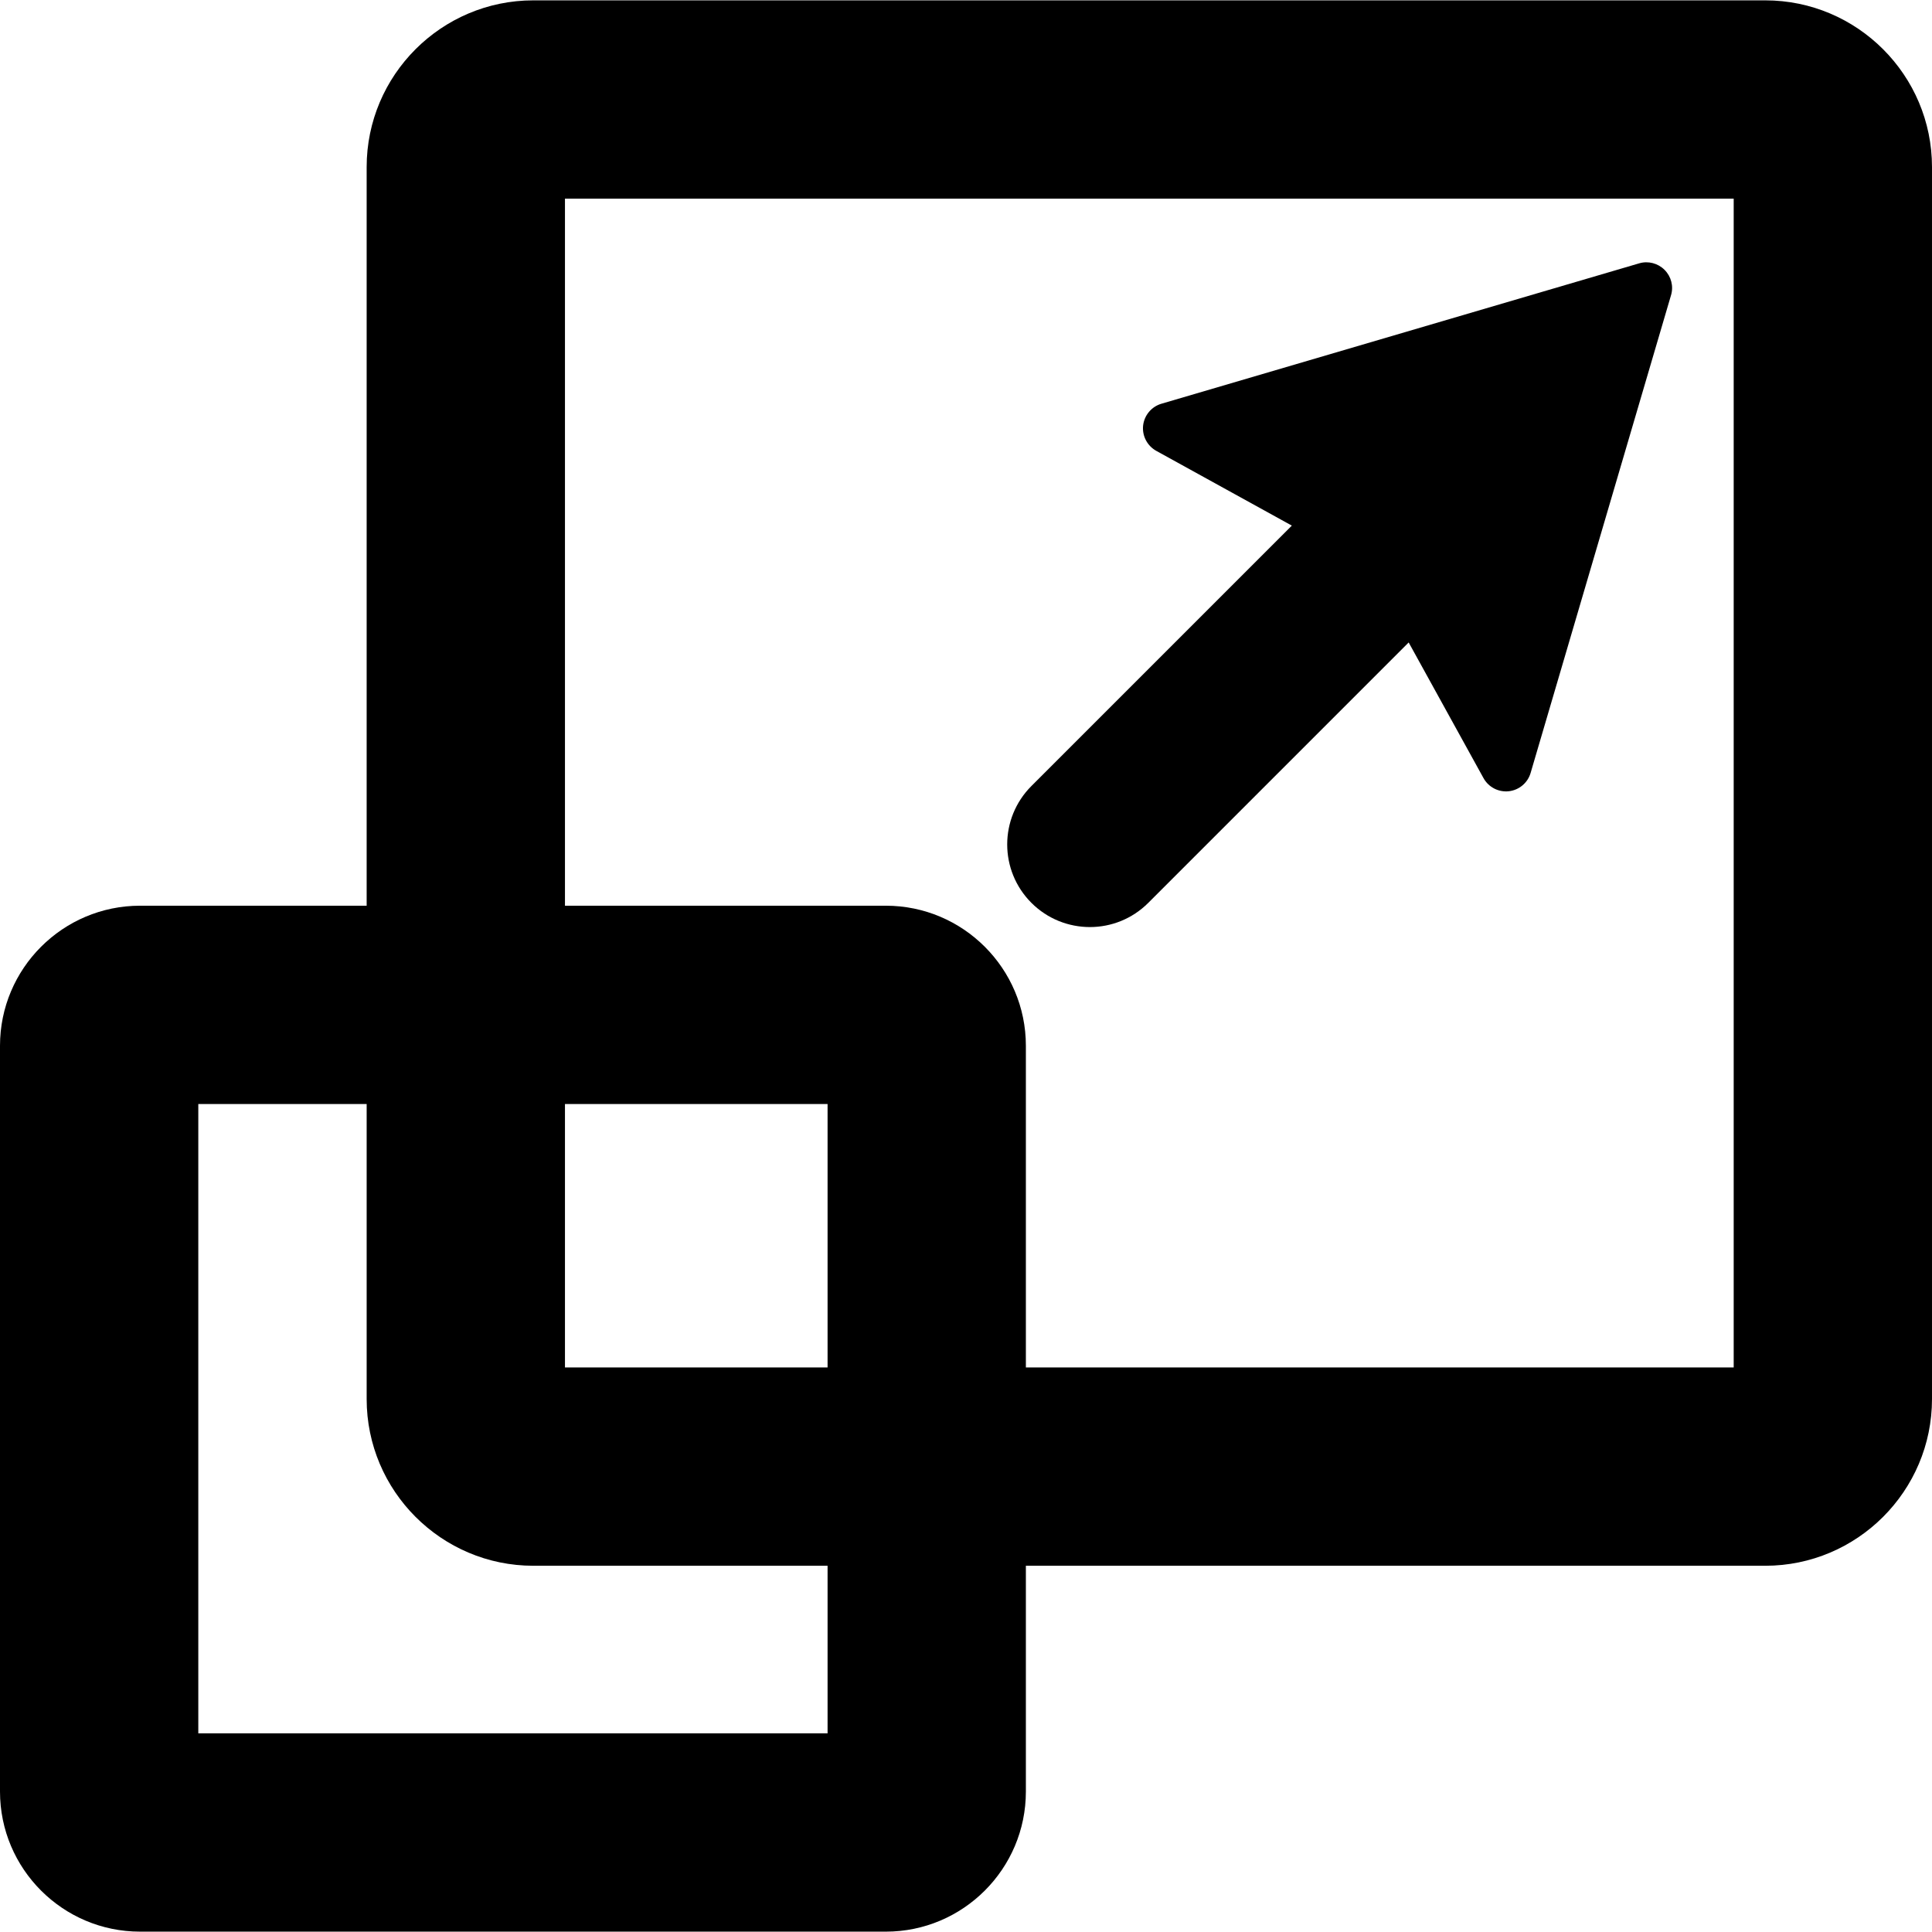 <?xml version="1.0" encoding="iso-8859-1"?>
<!-- Uploaded to: SVG Repo, www.svgrepo.com, Generator: SVG Repo Mixer Tools -->
<!DOCTYPE svg PUBLIC "-//W3C//DTD SVG 1.1//EN" "http://www.w3.org/Graphics/SVG/1.1/DTD/svg11.dtd">
<svg fill="#000000" height="800px" width="800px" version="1.1" id="Capa_1" xmlns="http://www.w3.org/2000/svg" xmlns:xlink="http://www.w3.org/1999/xlink" 
	 viewBox="0 0 482.697 482.697" xml:space="preserve">
<g>
	<path d="M441.039,0.088H133.251c-22.969,0-41.645,18.691-41.645,41.658v184.539H34.998C15.69,226.285,0,241.976,0,261.281v186.33
		c0,19.305,15.69,34.998,34.998,34.998h186.314c19.301,0,34.996-15.693,34.996-34.998v-56.416h184.73
		c22.969,0,41.658-18.693,41.658-41.66V41.746C482.697,18.779,464.007,0.088,441.039,0.088z M206.763,433.062H49.544V275.83h42.063
		v73.705c0,22.967,18.676,41.66,41.645,41.66h73.512V433.062z M206.763,341.648h-65.611V275.83h65.611V341.648z M433.152,341.648
		H256.308v-80.367c0-19.305-15.695-34.996-34.996-34.996h-80.16V49.632h292V341.648z"/>
	<path d="M272.308,231.621c5.273,0,10.549-2.016,14.578-6.045l65.06-65.063L370.64,194.4c1.258,2.273,3.74,3.563,6.32,3.289
		c2.566-0.291,4.727-2.08,5.455-4.582l35.078-119.348c0.678-2.242,0.047-4.676-1.615-6.336c-1.658-1.664-4.096-2.293-6.336-1.631
		l-119.365,35.078c-2.484,0.727-4.289,2.887-4.58,5.453c-0.275,2.578,1.031,5.063,3.289,6.322l33.869,18.676l-65.061,65.061
		c-8.066,8.064-8.066,21.129,0,29.193C261.726,229.605,267.019,231.621,272.308,231.621z"/>
</g>
</svg>